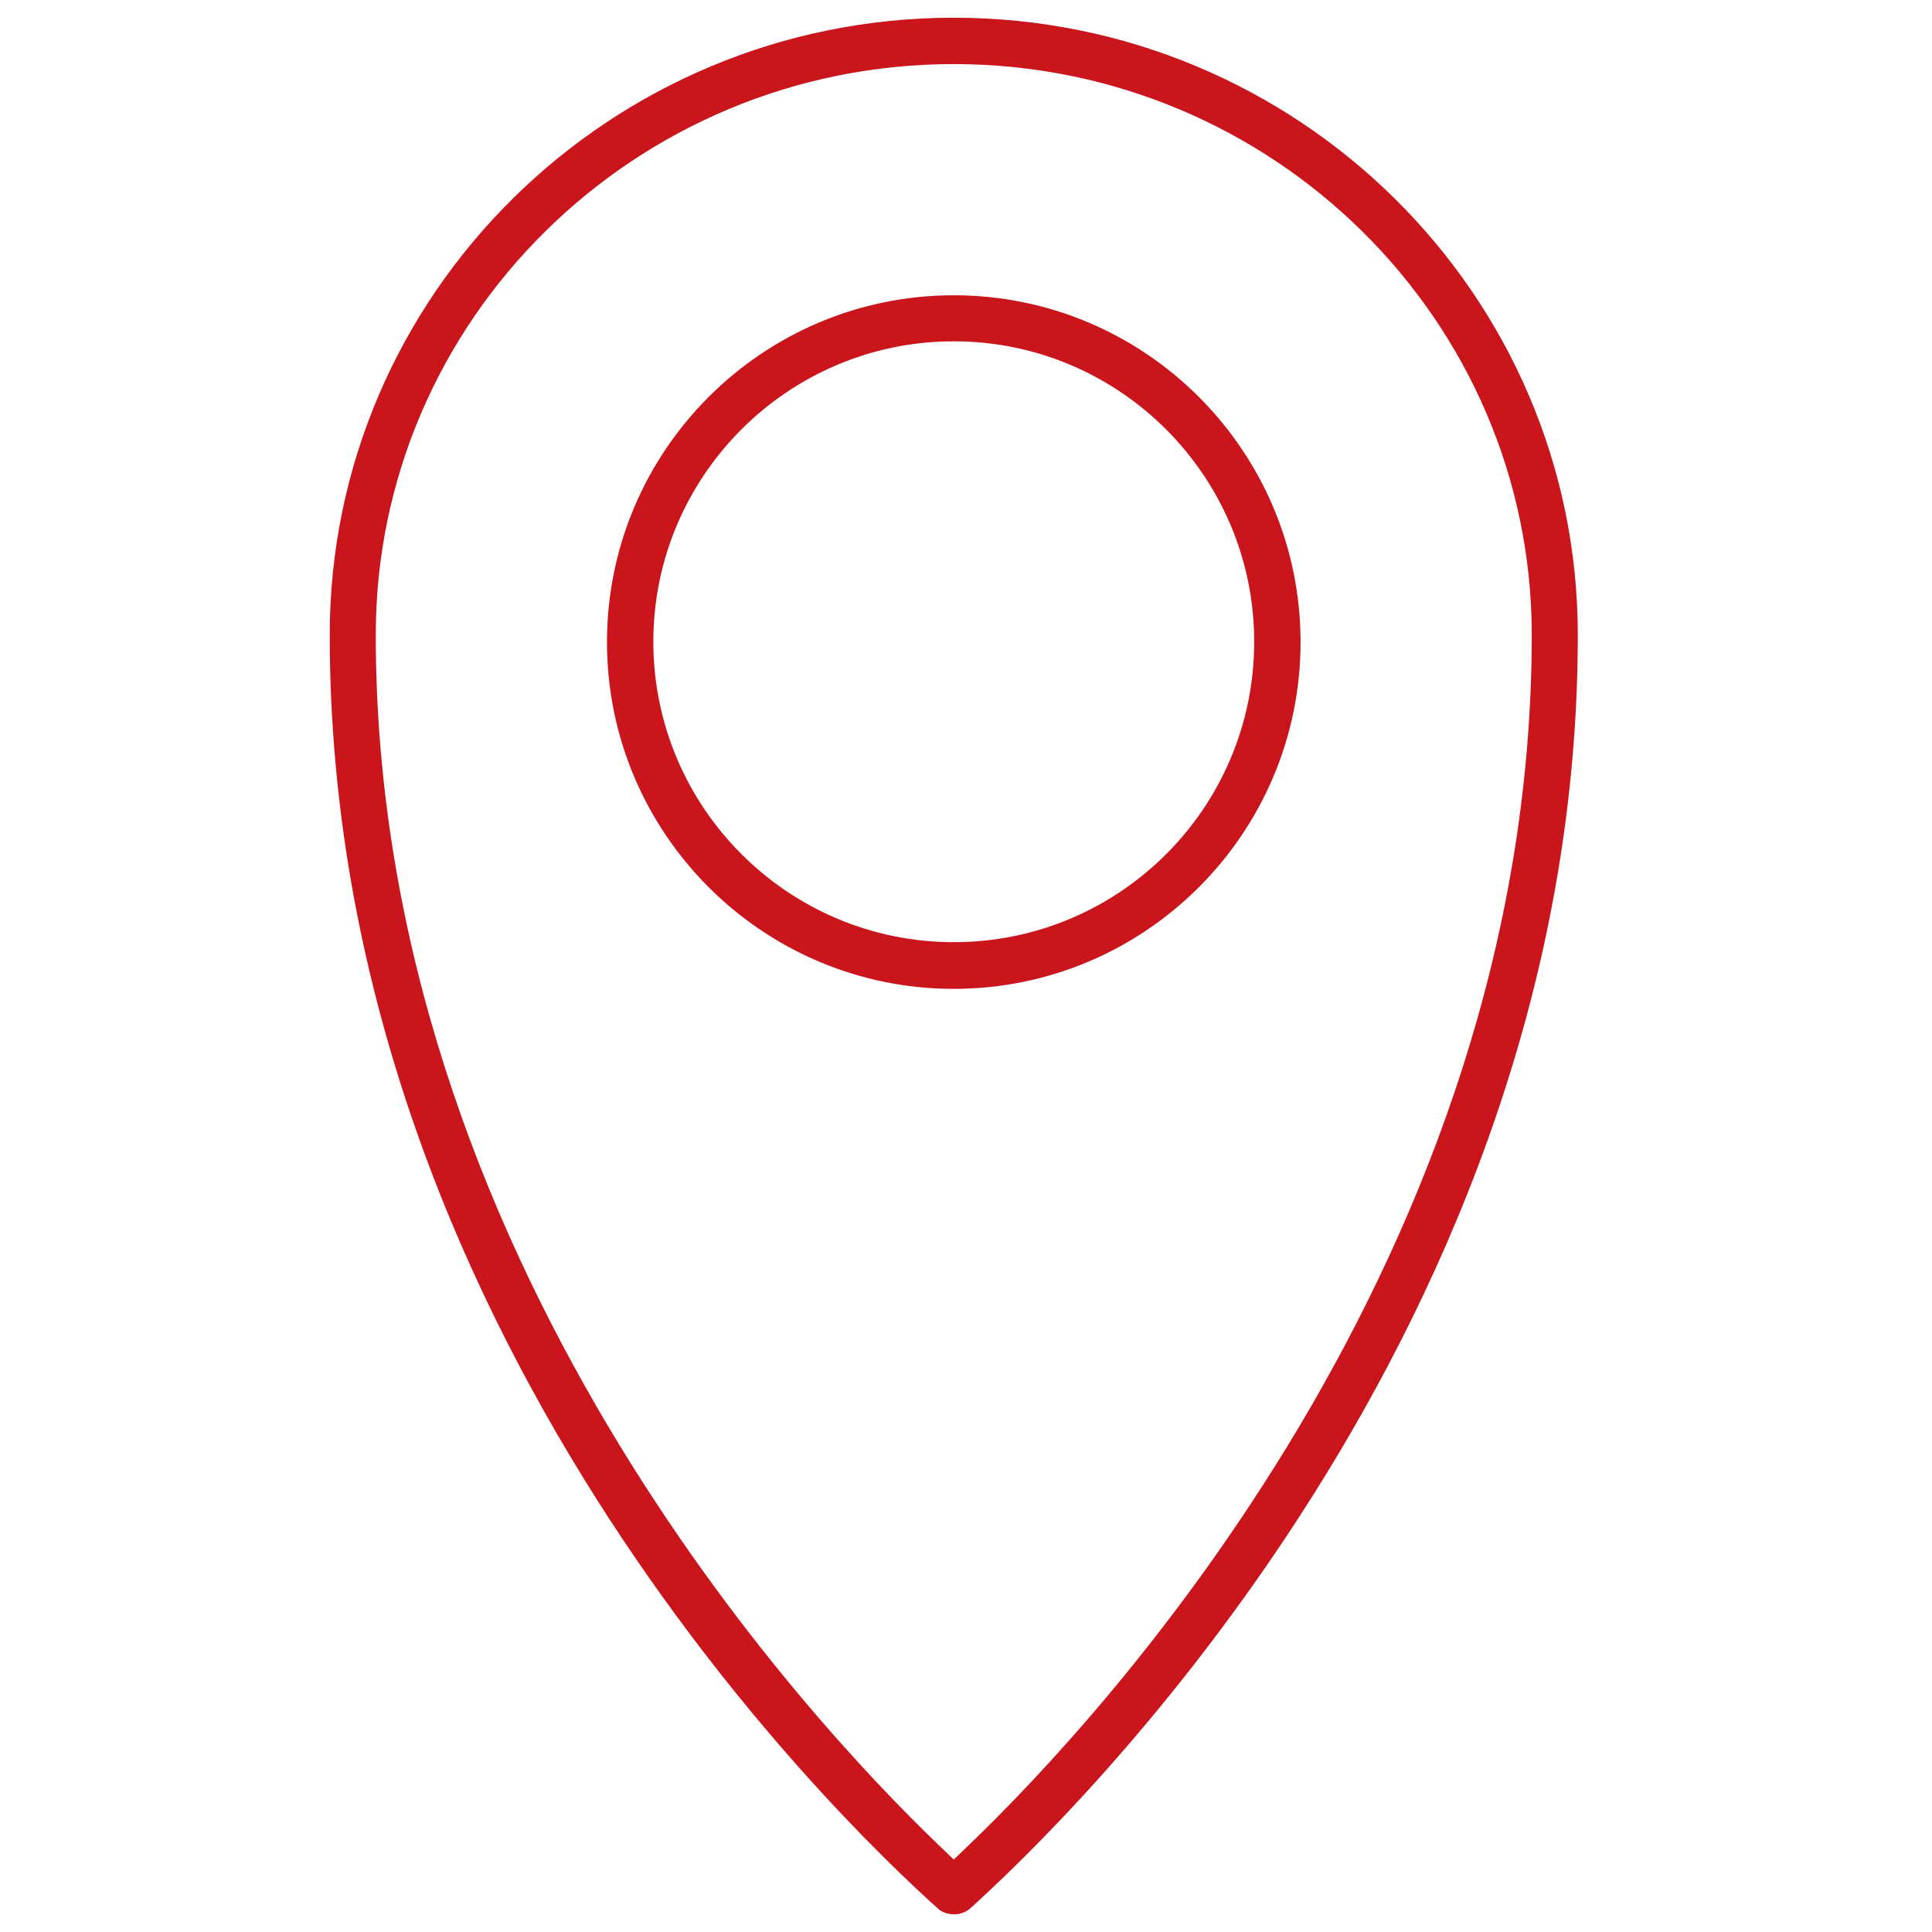 <?xml version="1.0" encoding="UTF-8"?>
<svg xmlns="http://www.w3.org/2000/svg" xmlns:xlink="http://www.w3.org/1999/xlink" version="1.1" id="Calque_1" x="0px" y="0px" viewBox="0 0 60 60" style="enable-background:new 0 0 60 60;" xml:space="preserve">
<style type="text/css">
	.st0{fill:#CA151C;}
	.st1{fill:#C62354;stroke:#CA151C;stroke-width:0.5;stroke-miterlimit:10;}
</style>
<g>
	<path class="st0" d="M29.62,9.17c-5.94,0-10.77,4.83-10.77,10.77c0,5.94,4.83,10.77,10.77,10.77s10.77-4.83,10.77-10.77   C40.39,14,35.56,9.17,29.62,9.17z M29.62,29.26c-5.15,0-9.33-4.19-9.33-9.33c0-5.15,4.19-9.33,9.33-9.33   c5.15,0,9.33,4.19,9.33,9.33C38.95,25.08,34.77,29.26,29.62,29.26z"></path>
	<path class="st0" d="M29.62,0.55c-10.69,0-19.38,8.6-19.38,19.17c0,21.53,15.71,36.71,18.92,39.58c0.11,0.09,0.28,0.15,0.47,0.15   s0.36-0.06,0.51-0.19C33.28,56.42,49,41.21,49,19.72C49,9.15,40.31,0.55,29.62,0.55z M30.12,57.27l-0.5,0.48l-0.5-0.48   C25.03,53.34,11.67,39,11.67,19.72c0-9.78,8.05-17.73,17.95-17.73s17.95,7.95,17.95,17.73C47.57,39,34.21,53.34,30.12,57.27z"></path>
</g>
</svg>
